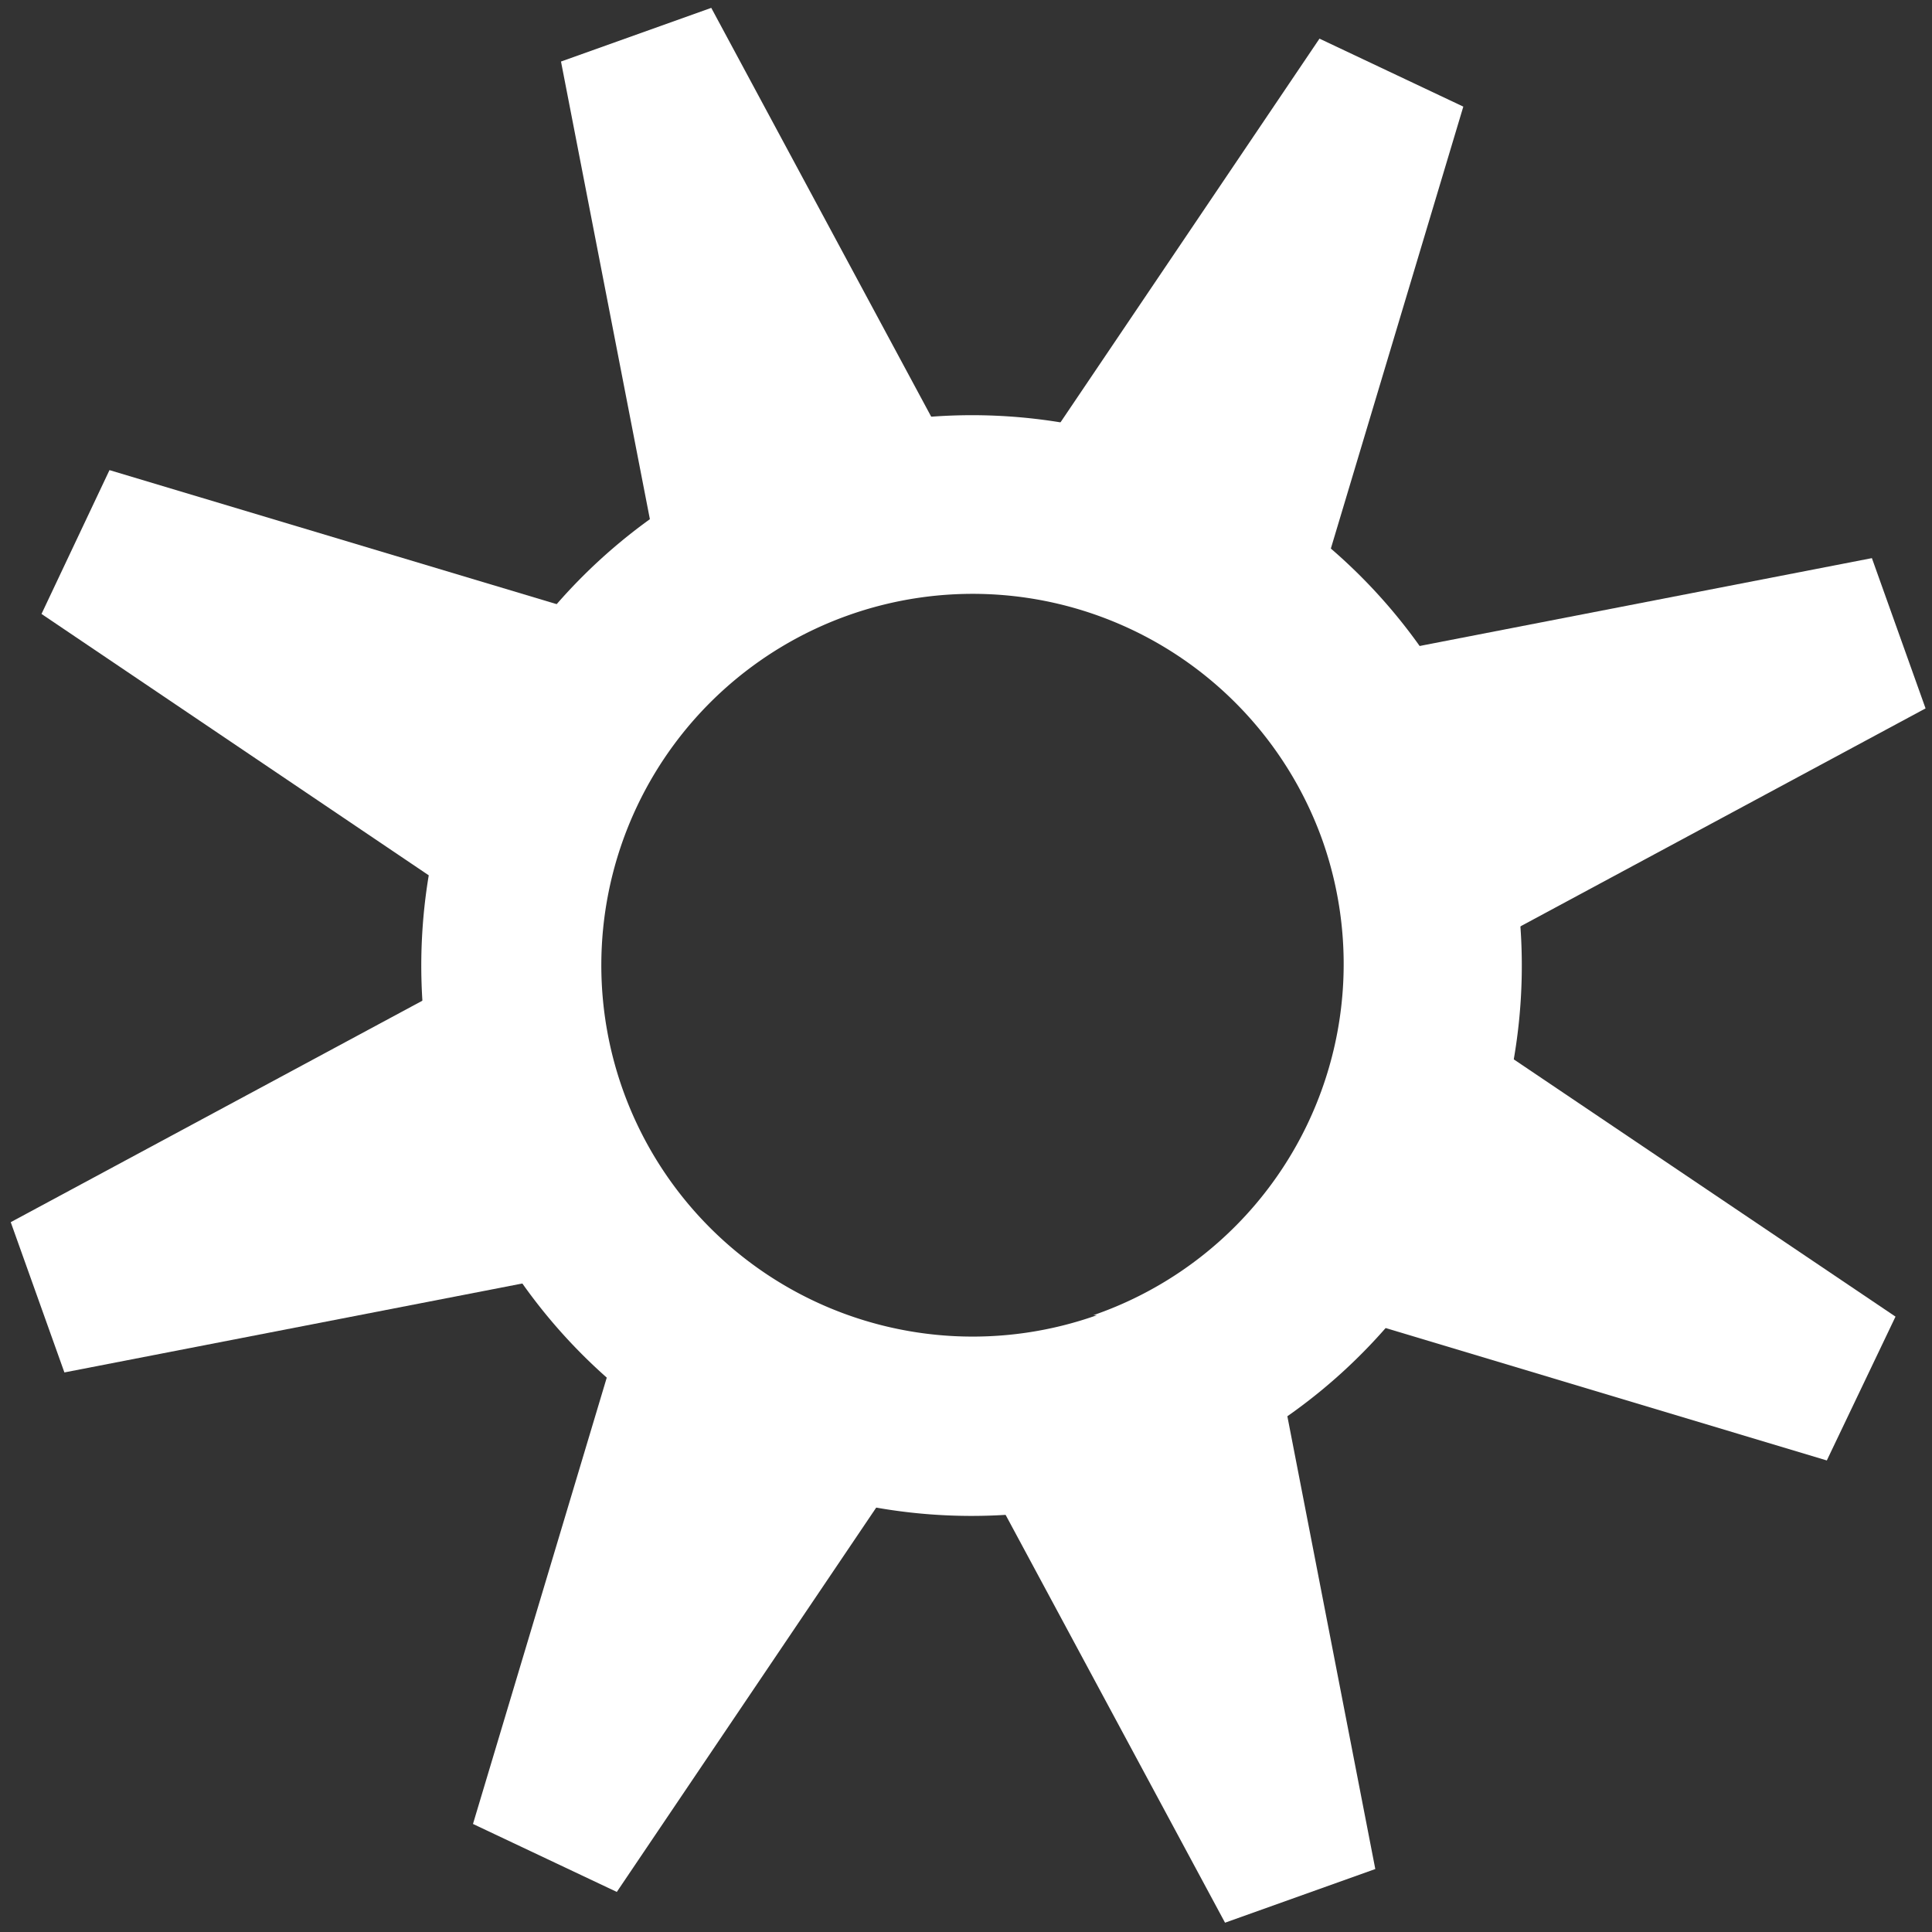 <svg id="レイヤー_1" data-name="レイヤー 1" xmlns="http://www.w3.org/2000/svg" viewBox="0 0 27 27"><rect x="0" y="0" width="27" height="27" fill="#333333" stroke="none"/><defs><style>.cls-1{fill:#fff;}</style></defs><title>v2201-fig-agear</title><path class="cls-1" d="M11,6.25a7.69,7.69,0,1,0,9.82,4.66A7.68,7.68,0,0,0,11,6.25Zm4.33,12.13a5.19,5.19,0,1,1,3.15-6.64A5.19,5.19,0,0,1,15.28,18.38Z"/><polygon class="cls-1" points="13.62 6.95 9.32 8.48 7.84 0.86 9.94 0.11 13.62 6.95"/><polygon class="cls-1" points="17.74 18.5 13.44 20.03 17.12 26.87 19.22 26.12 17.74 18.5"/><polygon class="cls-1" points="6.99 13.4 8.52 17.7 0.9 19.18 0.15 17.08 6.99 13.4"/><polygon class="cls-1" points="18.54 9.28 20.07 13.58 26.91 9.9 26.16 7.8 18.54 9.28"/><polygon class="cls-1" points="8.97 8.8 7.01 12.92 0.58 8.58 1.53 6.57 8.97 8.8"/><polygon class="cls-1" points="20.05 14.06 18.1 18.18 25.53 20.41 26.49 18.4 20.05 14.06"/><polygon class="cls-1" points="8.84 18.05 12.96 20.01 8.62 26.44 6.61 25.49 8.84 18.05"/><polygon class="cls-1" points="14.1 6.97 18.22 8.93 20.45 1.49 18.44 0.54 14.1 6.97"/></svg>